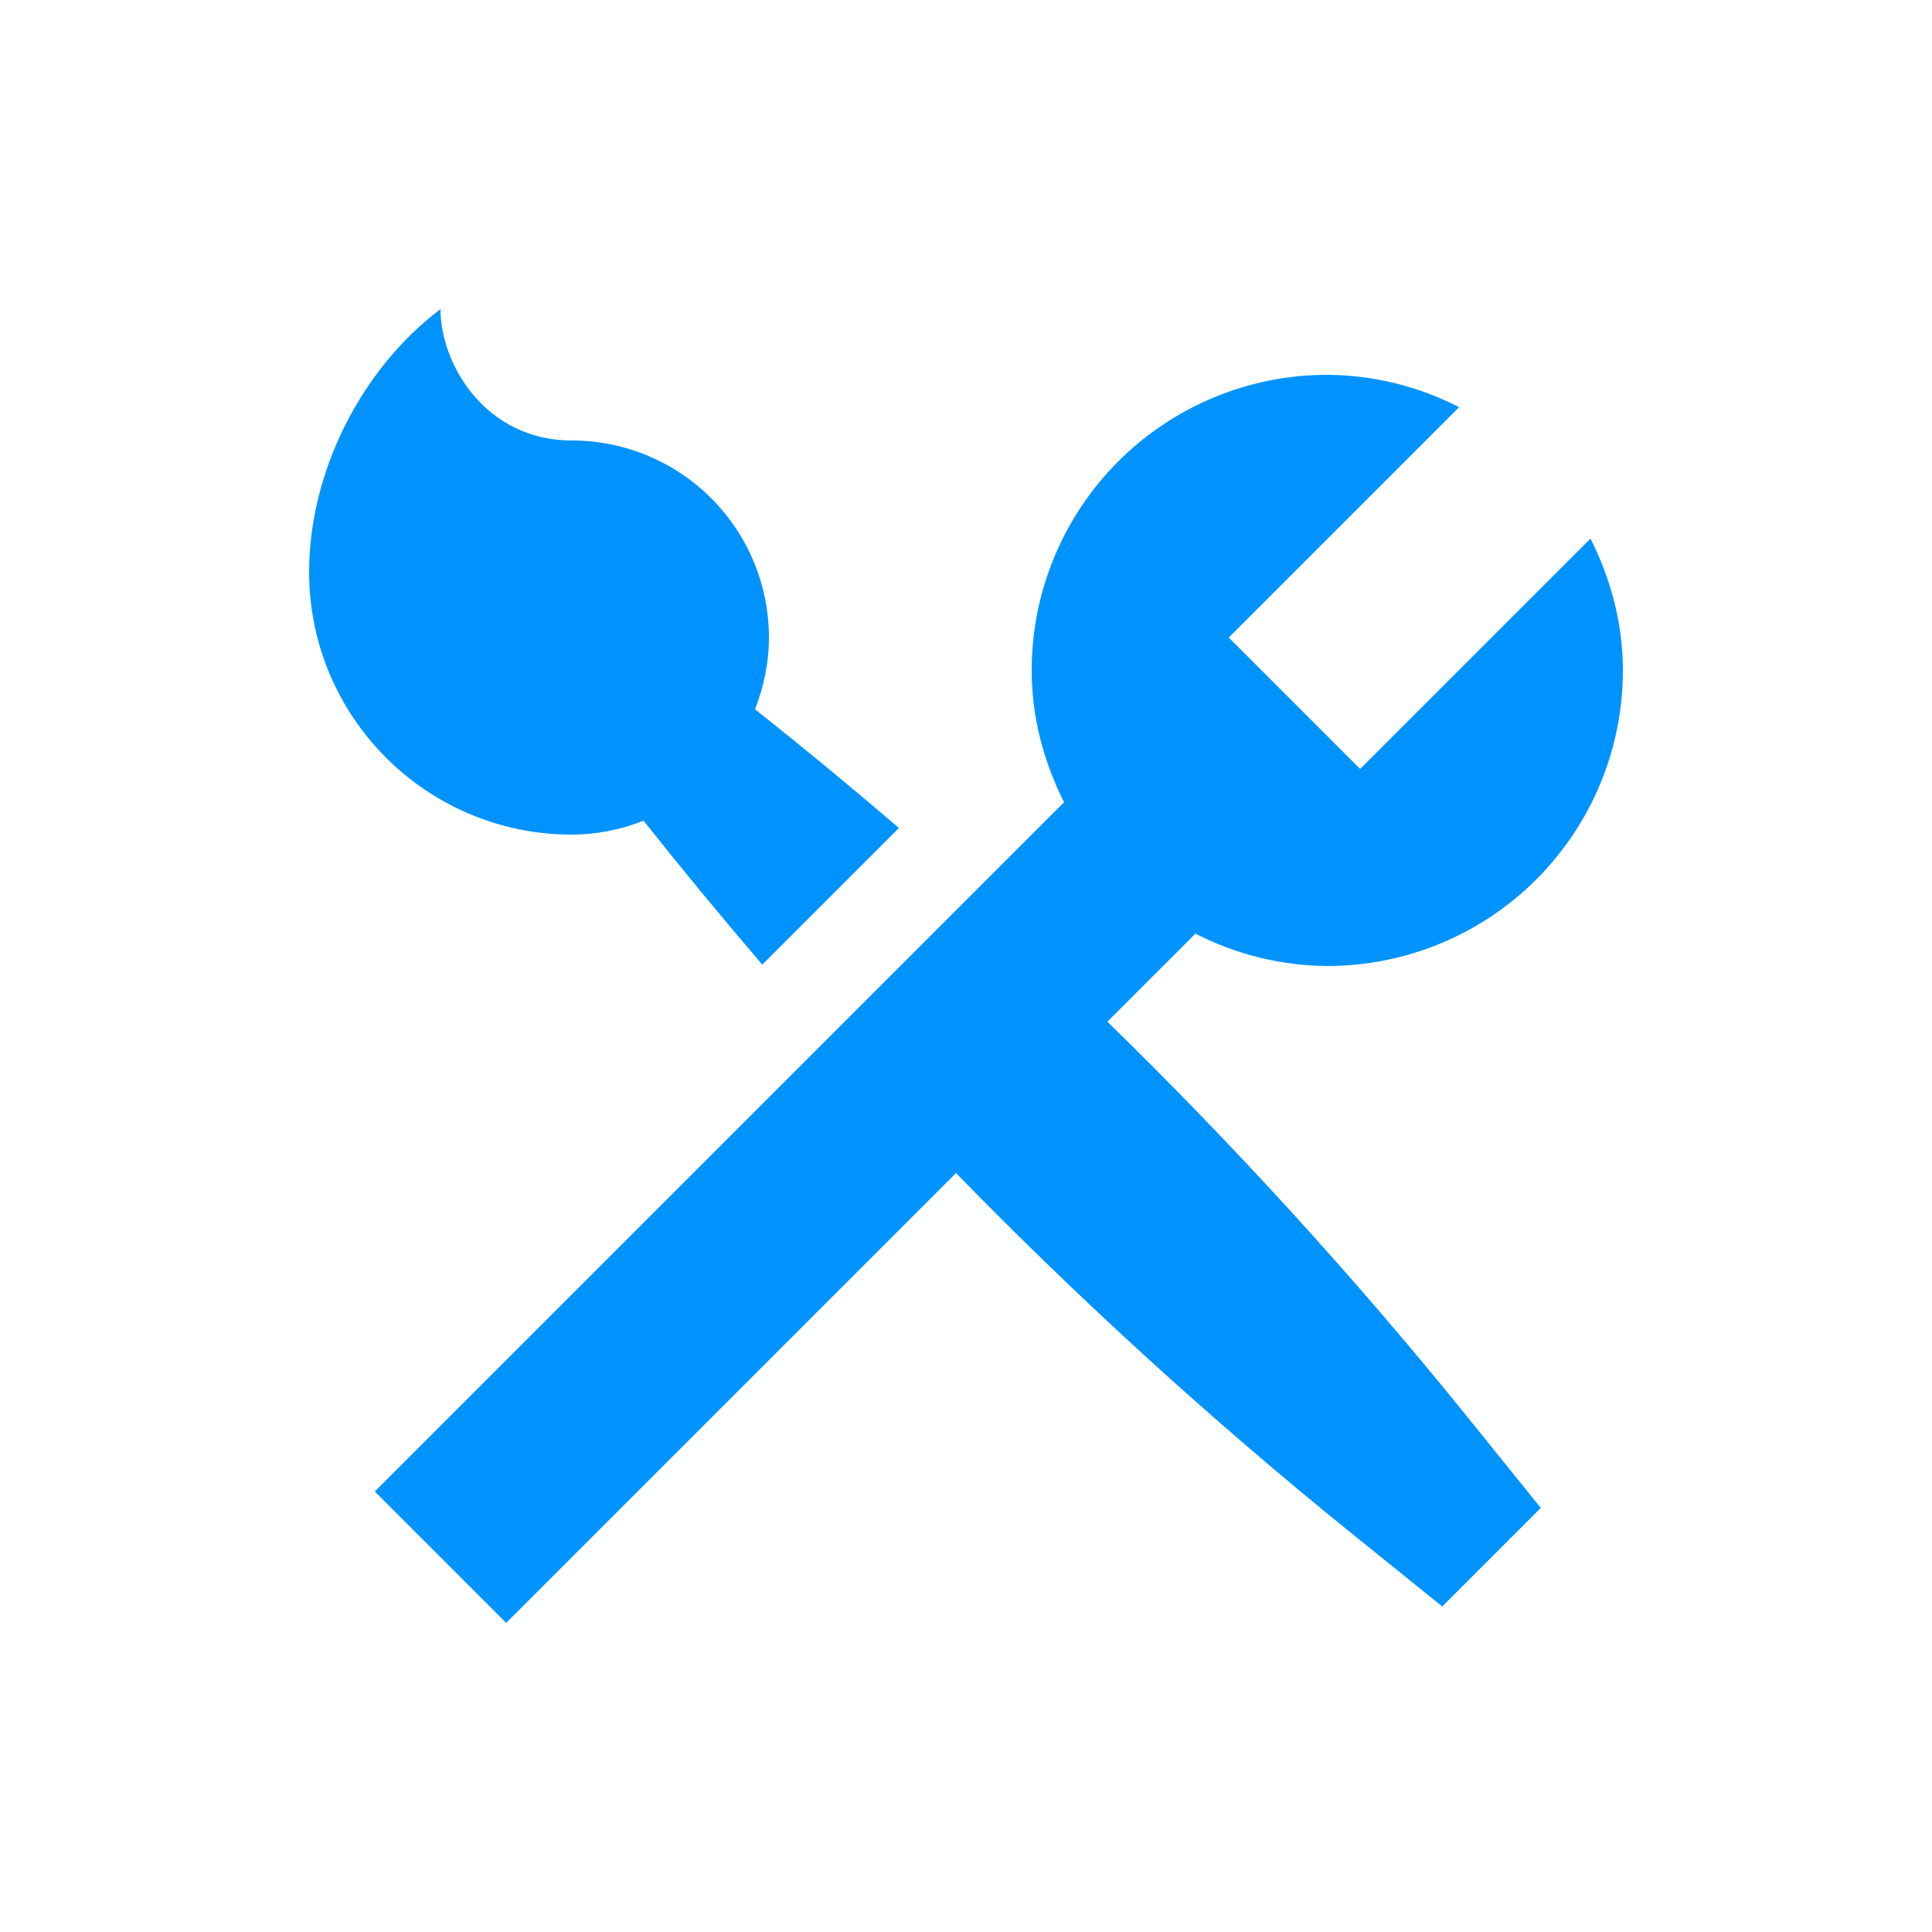 <svg width="100" height="100" viewBox="0 0 100 100" fill="none" xmlns="http://www.w3.org/2000/svg">
<path d="M16 29.6C16 24.483 18.652 19.128 22.8 16C22.8 18.873 25.146 22.8 29.6 22.8C32.305 22.8 34.9 23.875 36.812 25.788C38.725 27.7 39.8 30.295 39.8 33C39.8 34.312 39.531 35.557 39.079 36.709C41.601 38.711 44.085 40.76 46.529 42.857L39.457 49.929C37.361 47.484 35.312 45.001 33.309 42.479C32.129 42.95 30.871 43.195 29.6 43.2C22.086 43.2 16 37.114 16 29.6ZM57.317 52.883L61.876 48.324C63.988 49.411 66.325 49.985 68.7 50C72.758 50 76.649 48.388 79.519 45.519C82.388 42.649 84 38.758 84 34.7C84 32.235 83.361 29.937 82.324 27.876L70.4 39.8L63.6 33L75.524 21.076C73.412 19.989 71.075 19.415 68.7 19.4C64.642 19.4 60.751 21.012 57.881 23.881C55.012 26.751 53.4 30.642 53.4 34.7C53.4 37.165 54.039 39.463 55.076 41.524L19.4 77.2L26.2 84L49.483 60.717C55.887 67.287 62.672 73.473 69.805 79.243L74.65 83.15L79.75 78.05L75.843 73.205C70.073 66.072 63.887 59.287 57.317 52.883Z" fill="#0093FE"/>
</svg>
